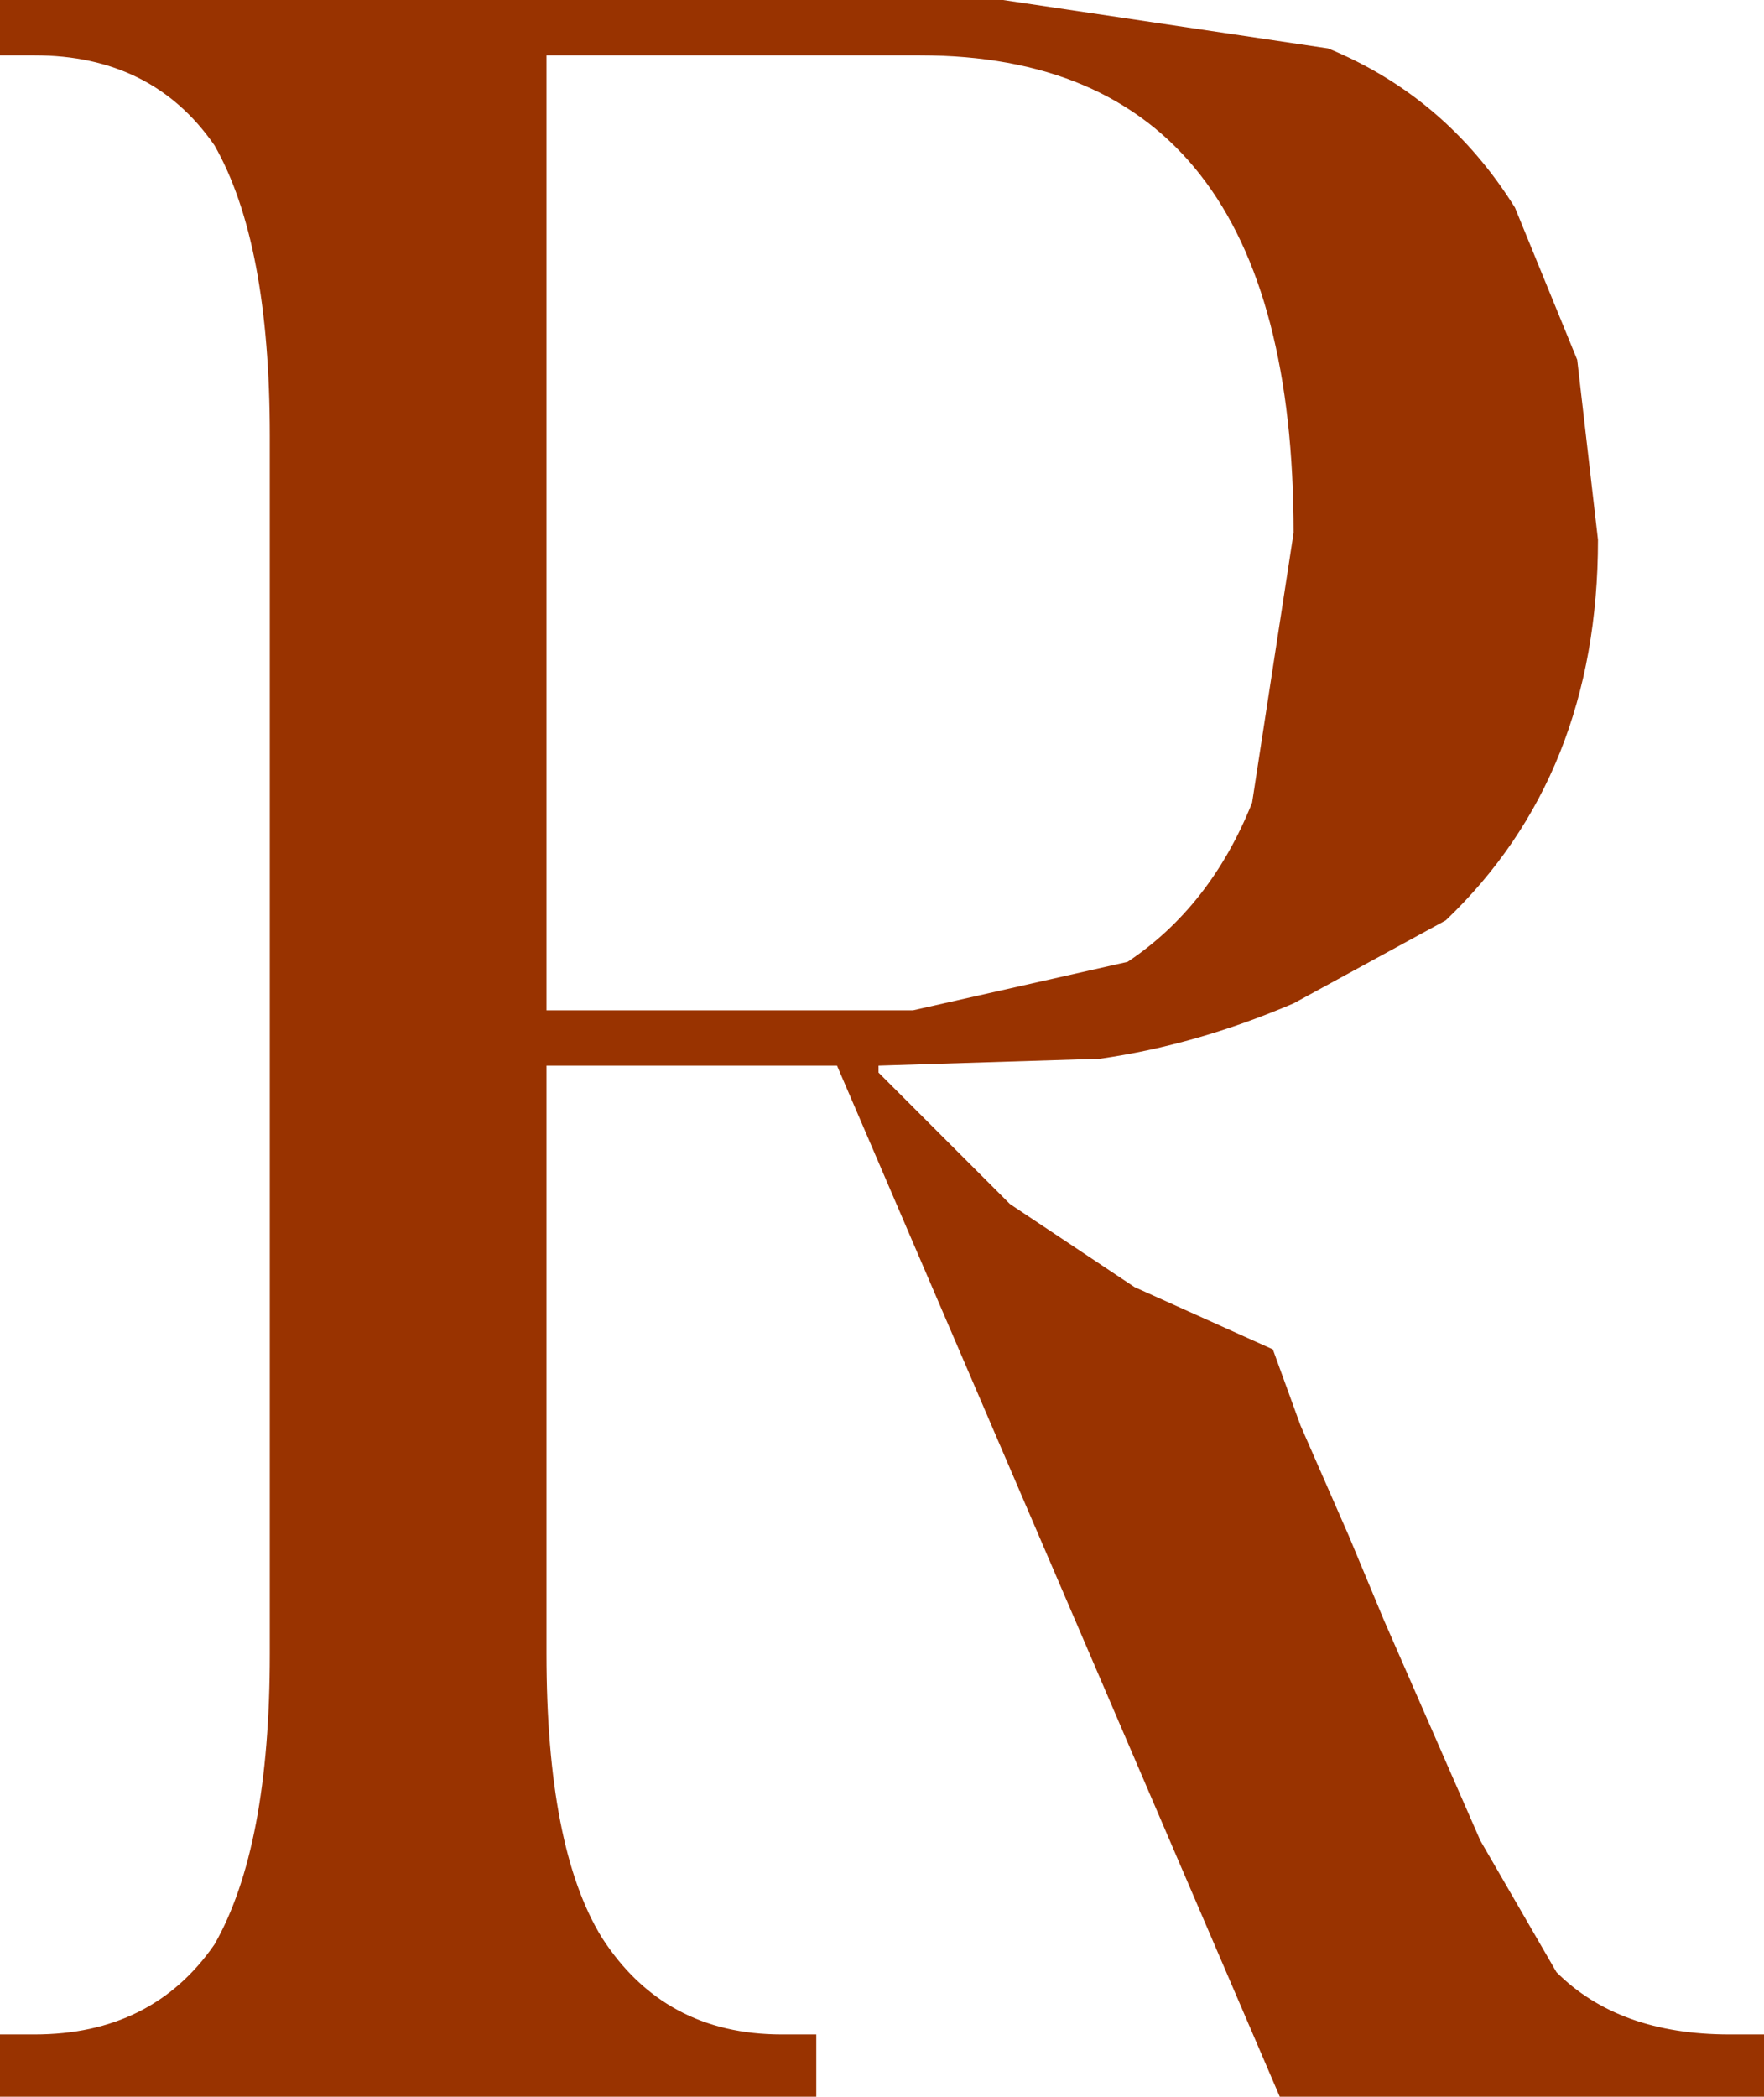 <?xml version="1.0" encoding="UTF-8" standalone="no"?>
<svg xmlns:xlink="http://www.w3.org/1999/xlink" height="15.15px" width="12.75px" xmlns="http://www.w3.org/2000/svg">
  <g transform="matrix(1.0, 0.0, 0.0, 1.0, 0.0, 0.0)">
    <path d="M10.45 6.65 L9.35 7.25 Q8.65 7.55 7.95 7.65 L6.35 7.7 6.35 7.75 7.3 8.7 8.2 9.3 9.2 9.75 9.4 10.3 9.75 11.1 10.0 11.7 10.7 13.3 11.25 14.25 Q11.7 14.7 12.5 14.7 L12.75 14.7 12.75 15.15 9.25 15.15 6.05 7.7 3.95 7.7 3.95 11.95 Q3.95 13.35 4.35 14.0 4.8 14.7 5.65 14.7 L5.9 14.7 5.9 15.15 0.0 15.15 0.0 14.7 0.25 14.7 Q1.1 14.7 1.55 14.05 1.95 13.35 1.95 11.95 L1.95 3.15 Q1.95 1.75 1.55 1.05 1.1 0.4 0.25 0.4 L0.0 0.4 0.0 0.0 7.25 0.0 9.6 0.35 Q10.45 0.7 10.95 1.5 L11.4 2.6 11.55 3.9 Q11.55 5.6 10.45 6.65 M6.65 0.4 L3.95 0.4 3.95 7.3 6.6 7.3 8.15 6.95 Q8.75 6.55 9.05 5.8 L9.35 3.85 Q9.35 0.4 6.65 0.4" fill="#993300" fill-rule="evenodd" stroke="none"/>
  </g>
</svg>
